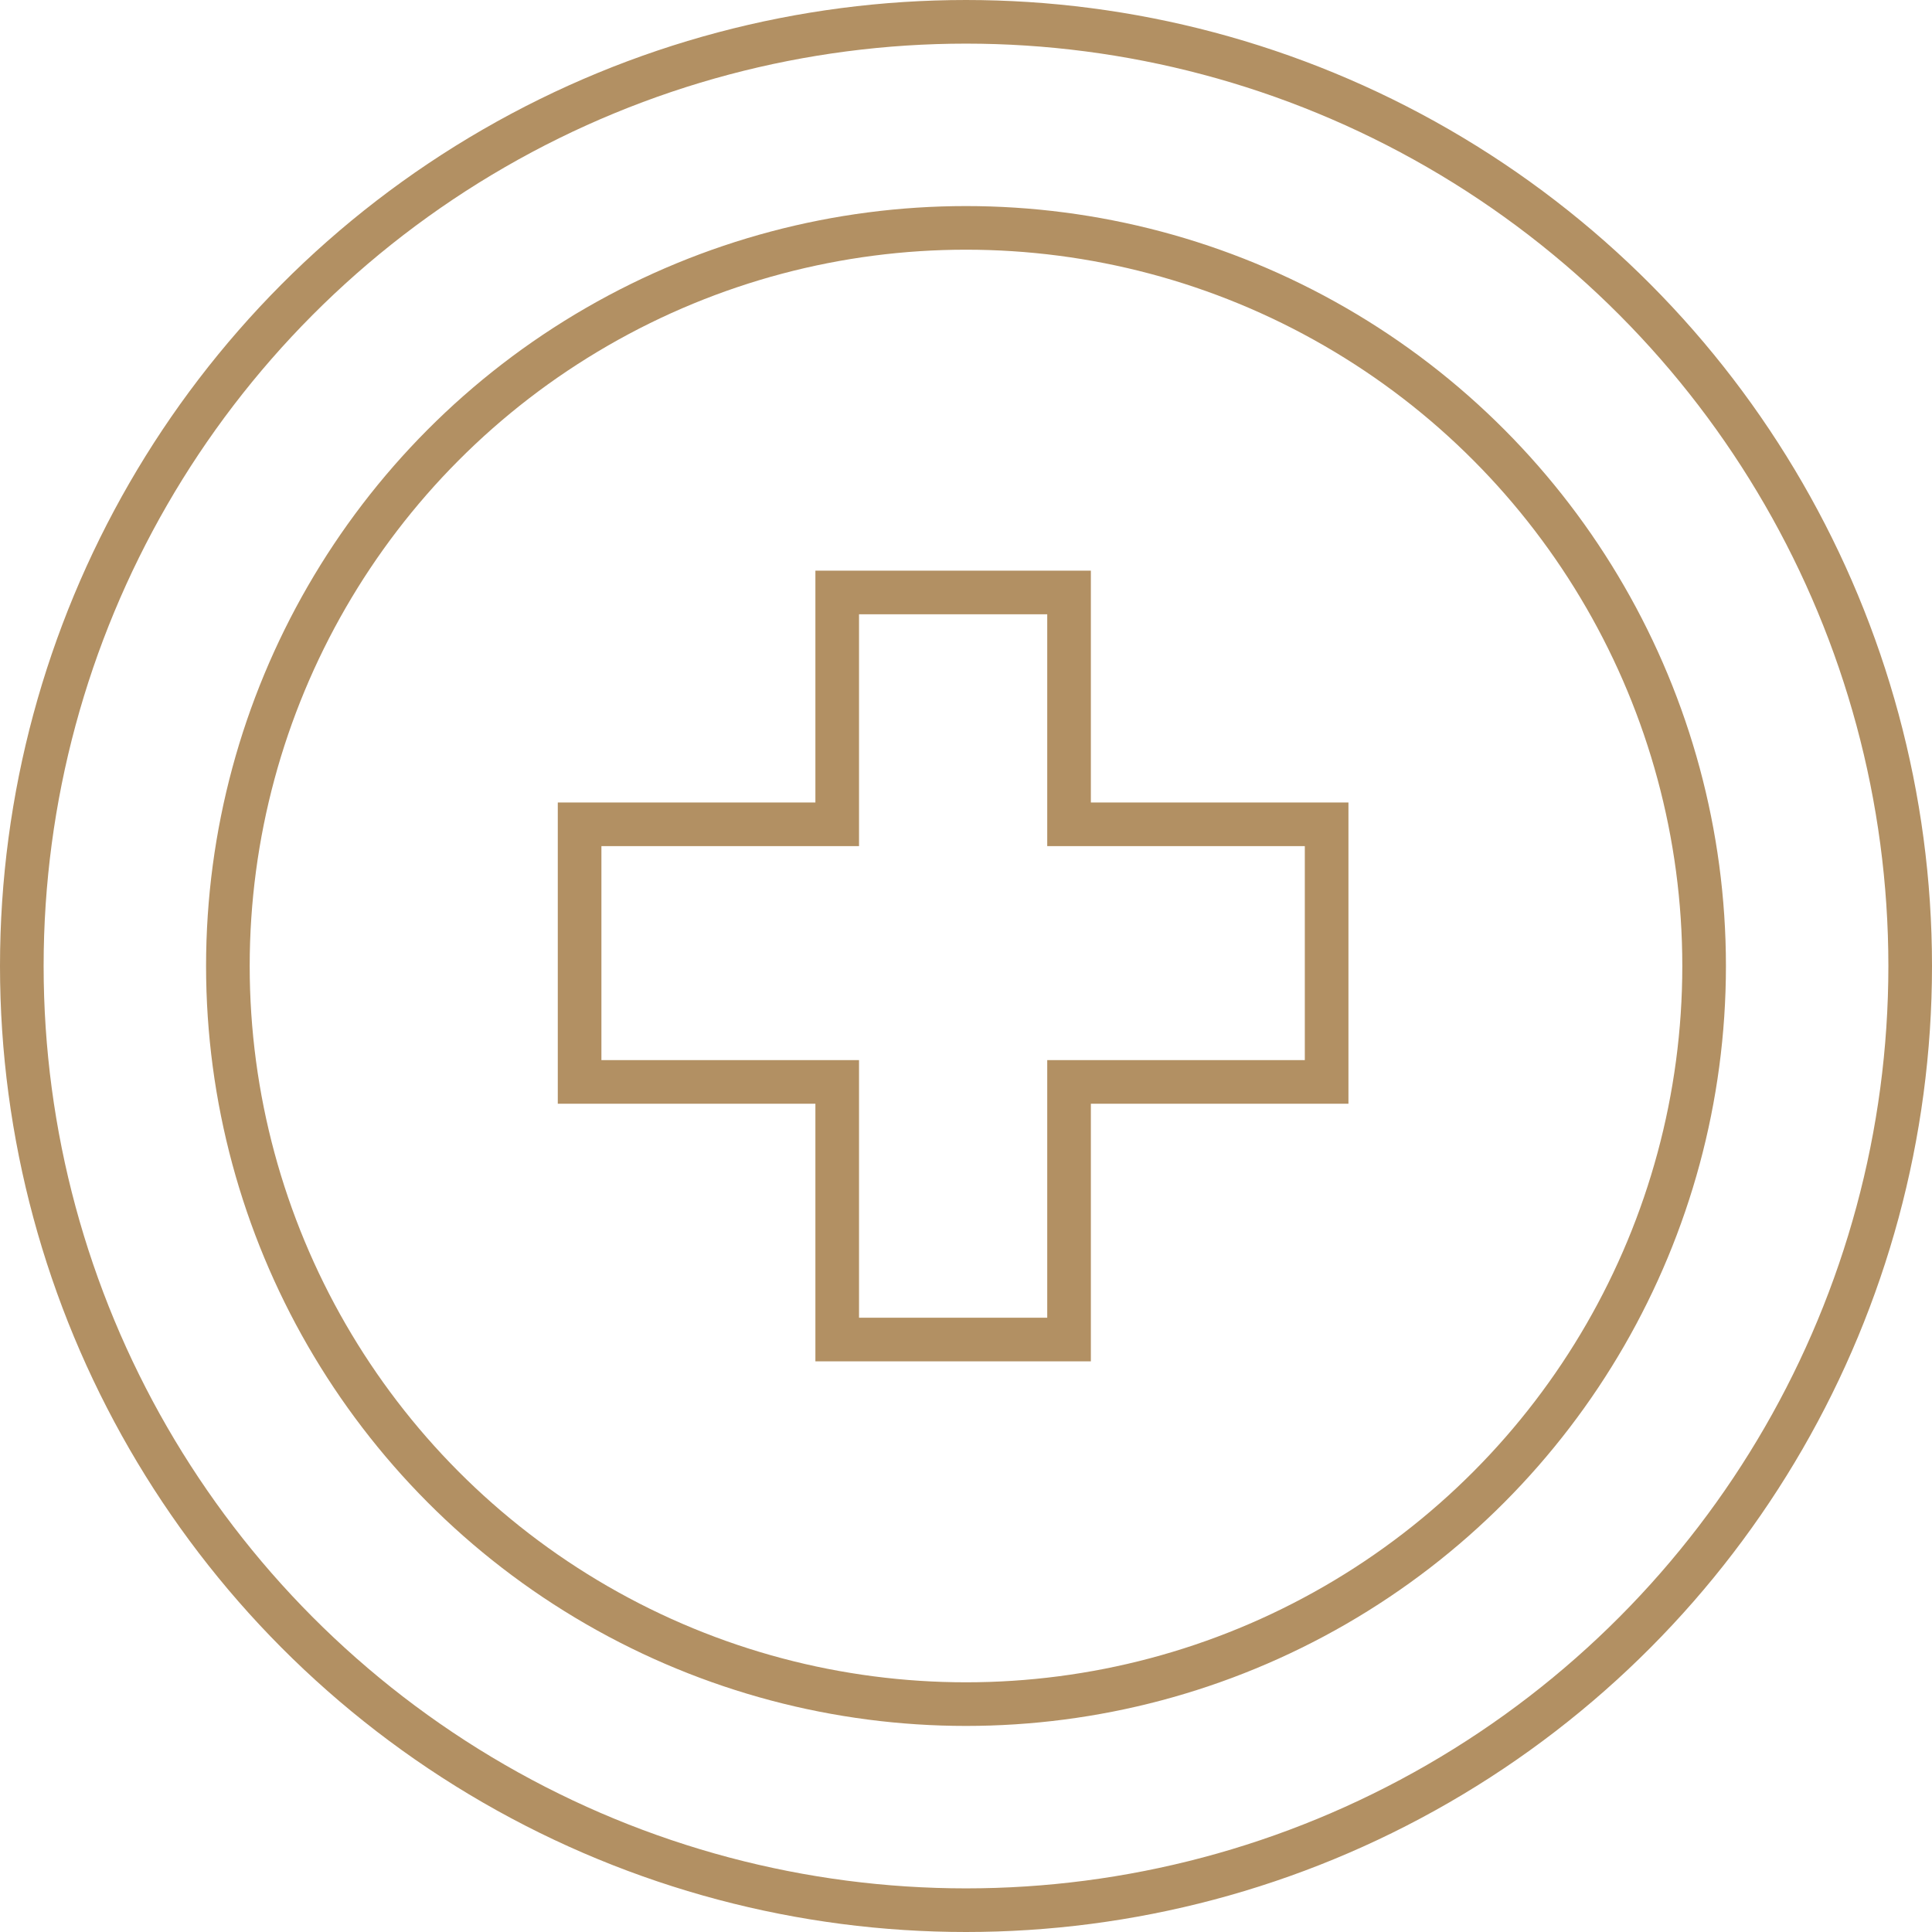 <svg width="62" height="62" viewBox="0 0 62 62" fill="none" xmlns="http://www.w3.org/2000/svg">
<path d="M26.867 19.013V26.453H18.6V34.72H26.867V42.987H34.307V34.72H42.573V26.453H34.307V19.013H26.867Z" stroke="#B29063" stroke-width="1.4"/>
<circle cx="31" cy="31" r="23.687" stroke="#B29063" stroke-width="1.4"/>
<circle cx="31" cy="31" r="30.3" stroke="#B29063" stroke-width="1.4"/>
</svg>
